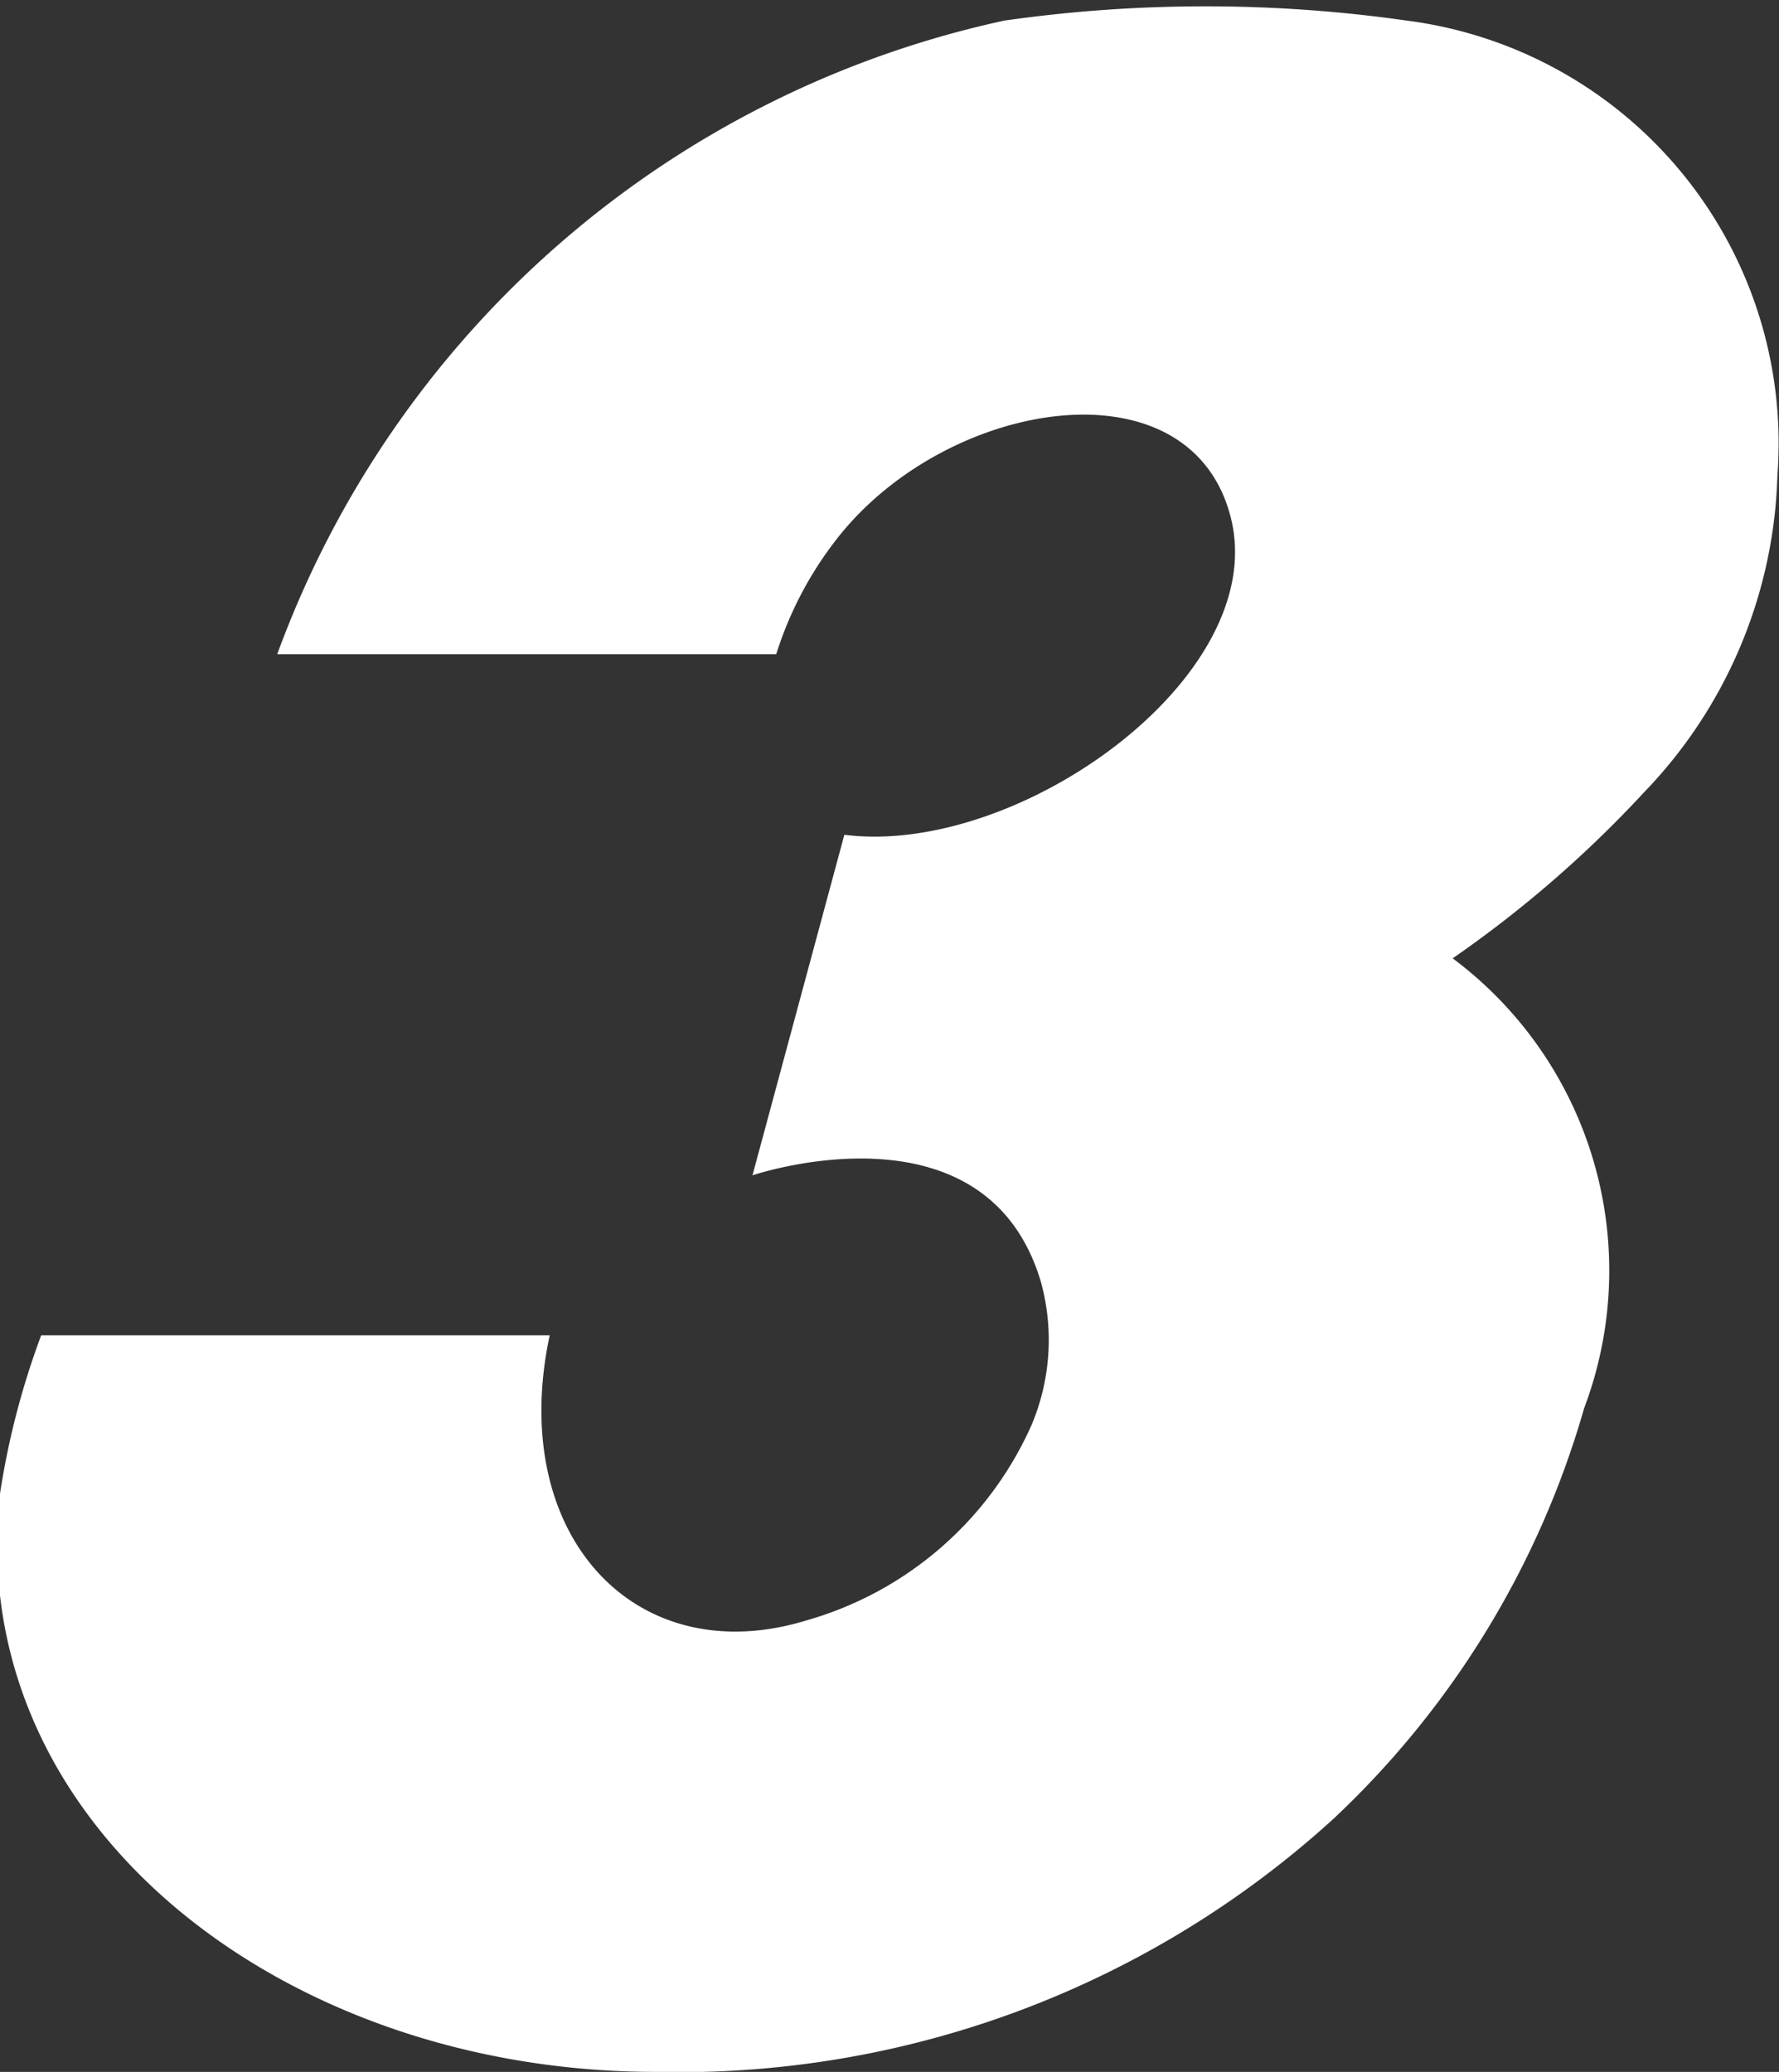 <svg xmlns="http://www.w3.org/2000/svg" viewBox="0 0 11.23 13.08"><rect x="0" y="0" width="11.23" height="13.08" fill="#333333" stroke="none"/><defs><style>.cls-1{fill:#fff;}</style></defs><title>アセット 6</title><g id="レイヤー_2" data-name="レイヤー 2"><g id="固定"><path class="cls-1" d="M10,8.89a5.71,5.71,0,0,1-1.58,2.59,6.13,6.13,0,0,1-4.28,1.6C1.78,13.08-.23,11.51,0,9.43a5,5,0,0,1,.26-1H3.47c-.27,1.26.54,2.13,1.62,1.8A2.22,2.22,0,0,0,6.51,9a1.38,1.38,0,0,0,.06-.91c-.35-1.17-1.82-.67-1.82-.67l.58-2.15c1.1.14,2.69-1,2.44-2S6,2.51,5.3,3.38a2.3,2.3,0,0,0-.4.75H1.75a6.31,6.31,0,0,1,4.59-4,9,9,0,0,1,2.54,0A2.69,2.69,0,0,1,11.22,3a3,3,0,0,1-.84,2A7.32,7.32,0,0,1,9.17,6.05,2.46,2.46,0,0,1,10,8.89Z"/></g></g></svg>